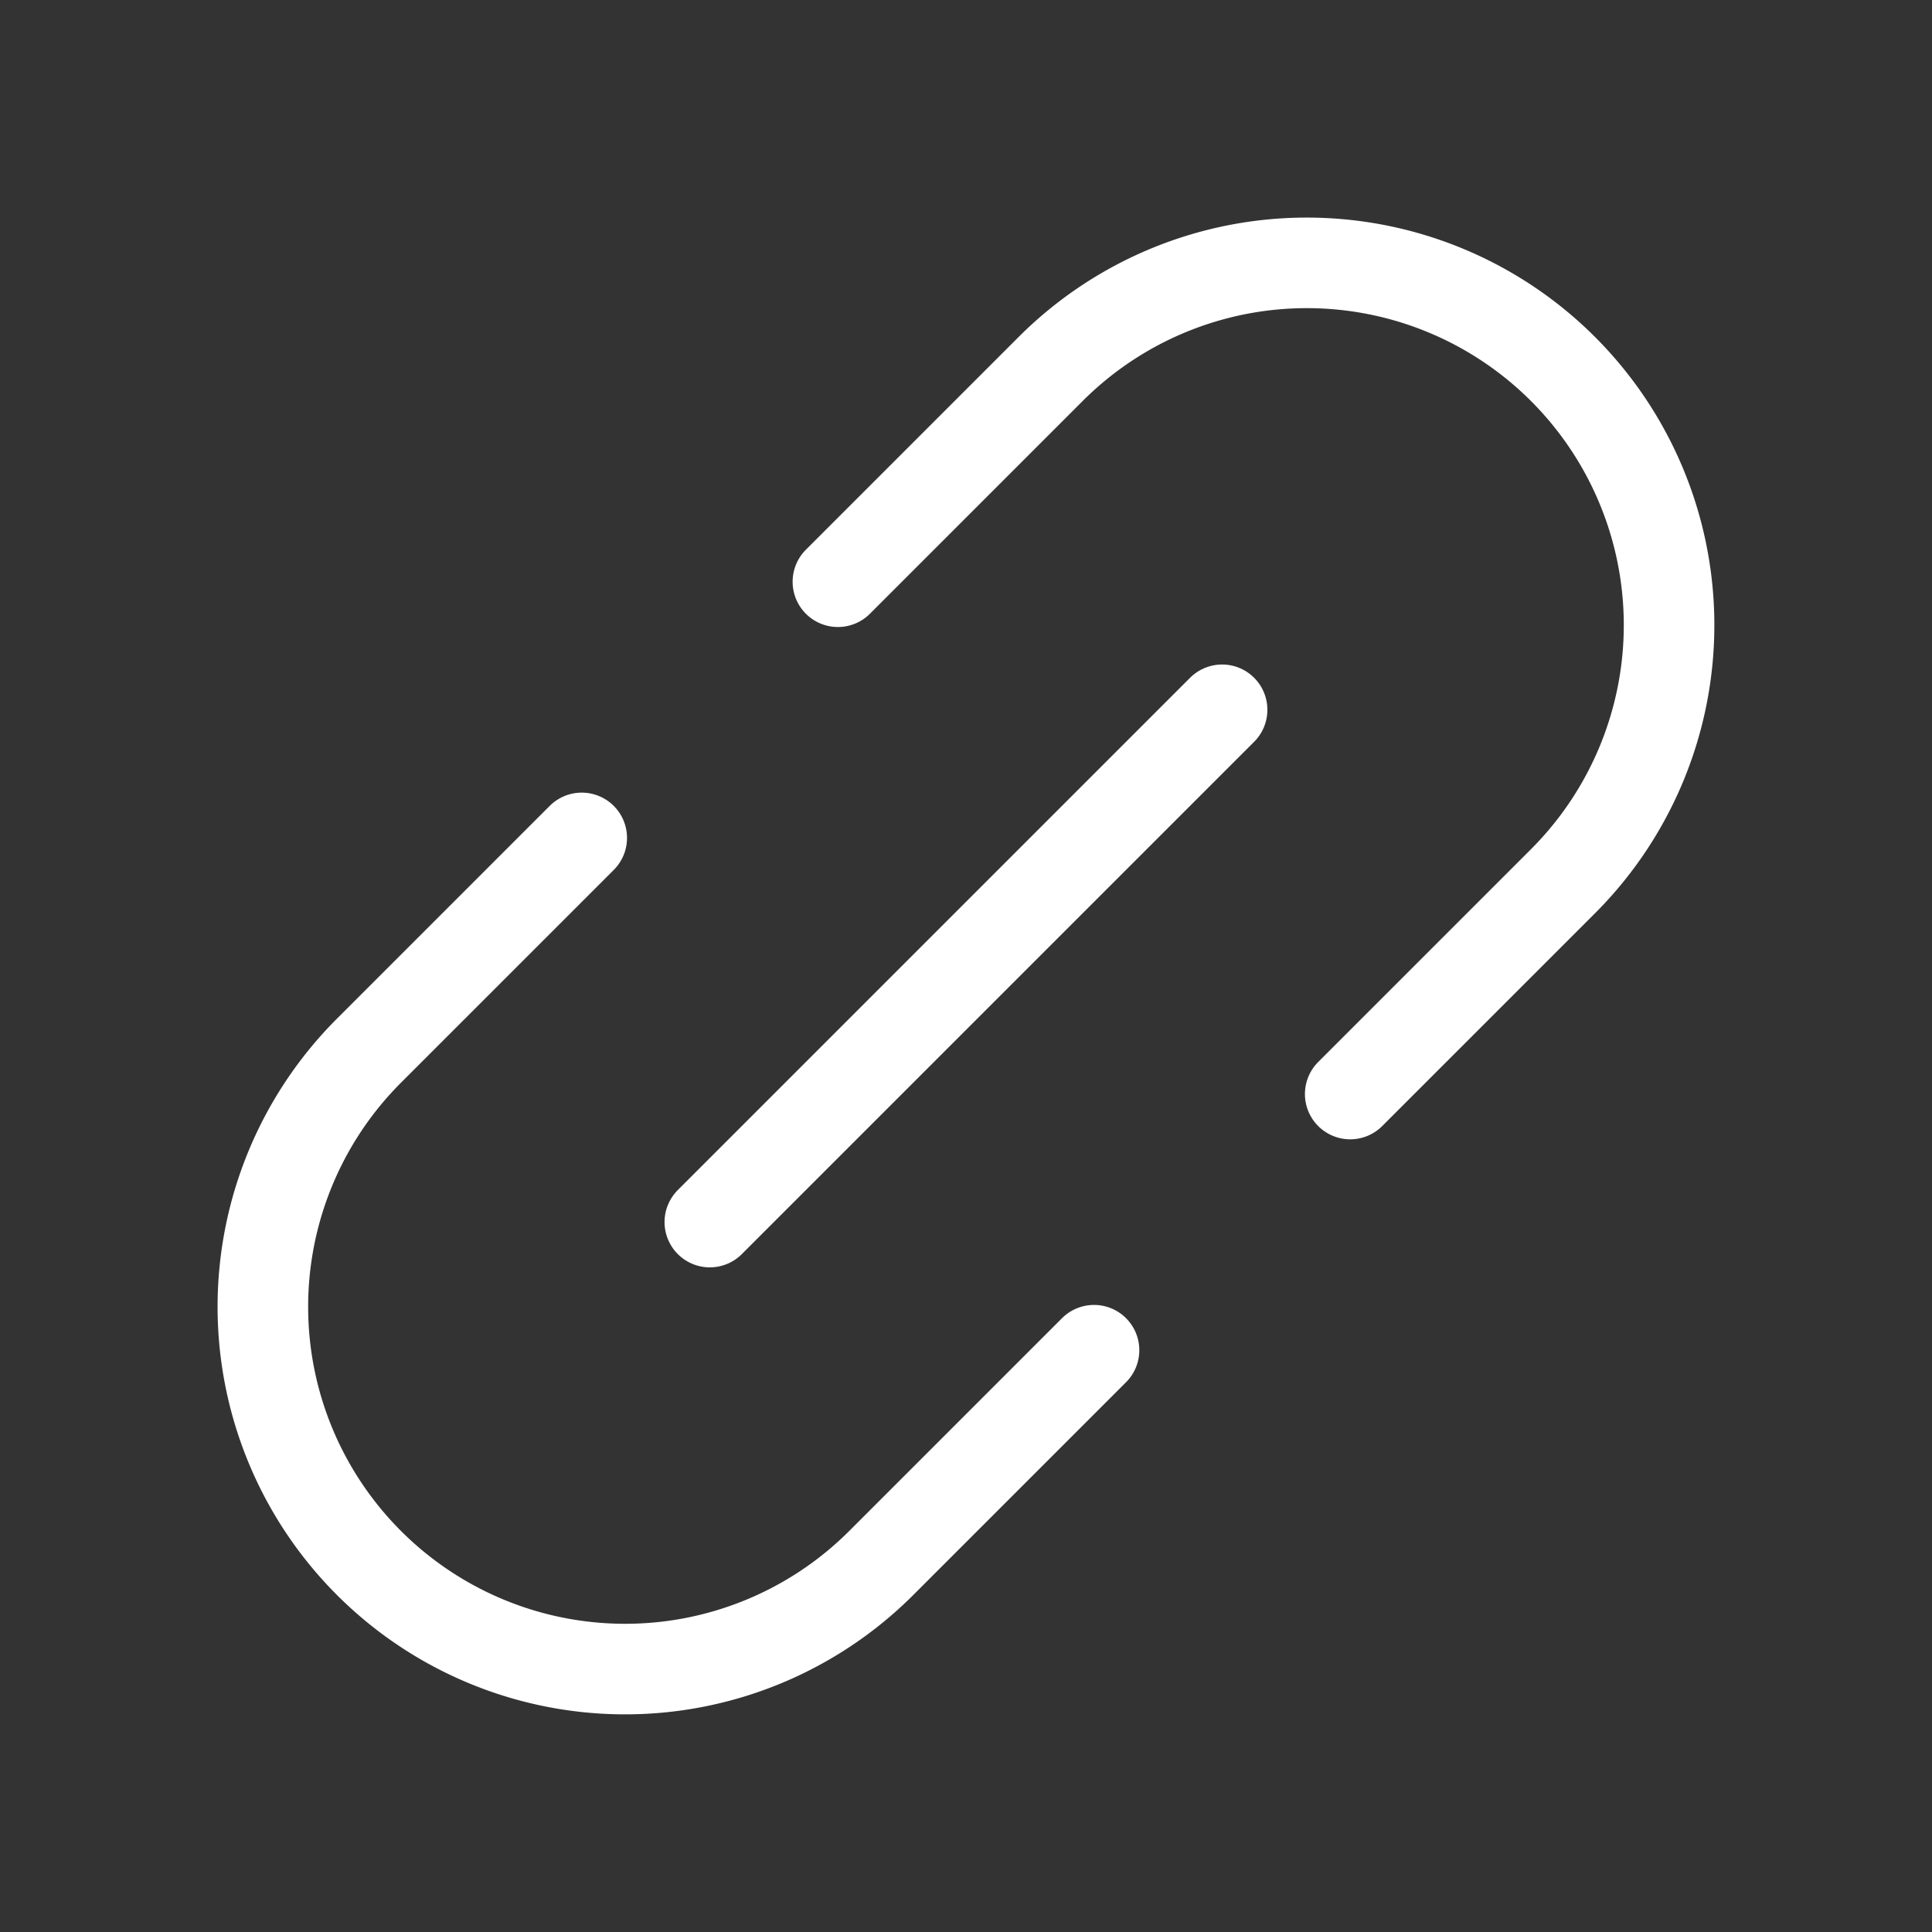 <?xml version="1.0" encoding="UTF-8"?> <svg xmlns="http://www.w3.org/2000/svg" width="192" height="192" fill="#ffffff" viewBox="0 0 256 256"><rect x="0" y="0" width="256" height="256" fill="#333333" stroke="none"/> <rect width="256" height="256" fill="none"></rect> <line x1="94.054" y1="161.932" x2="161.936" y2="94.05" fill="none" stroke="#ffffff" stroke-linecap="round" stroke-linejoin="round" stroke-width="12"></line> <path d="M144.964,178.91l-28.284,28.284a48,48,0,0,1-67.882-67.882L77.082,111.028" fill="none" stroke="#ffffff" stroke-linecap="round" stroke-linejoin="round" stroke-width="12"></path> <path d="M178.91,144.964,207.194,116.68a48,48,0,0,0-67.882-67.882L111.027,77.082" fill="none" stroke="#ffffff" stroke-linecap="round" stroke-linejoin="round" stroke-width="12"></path> </svg> 